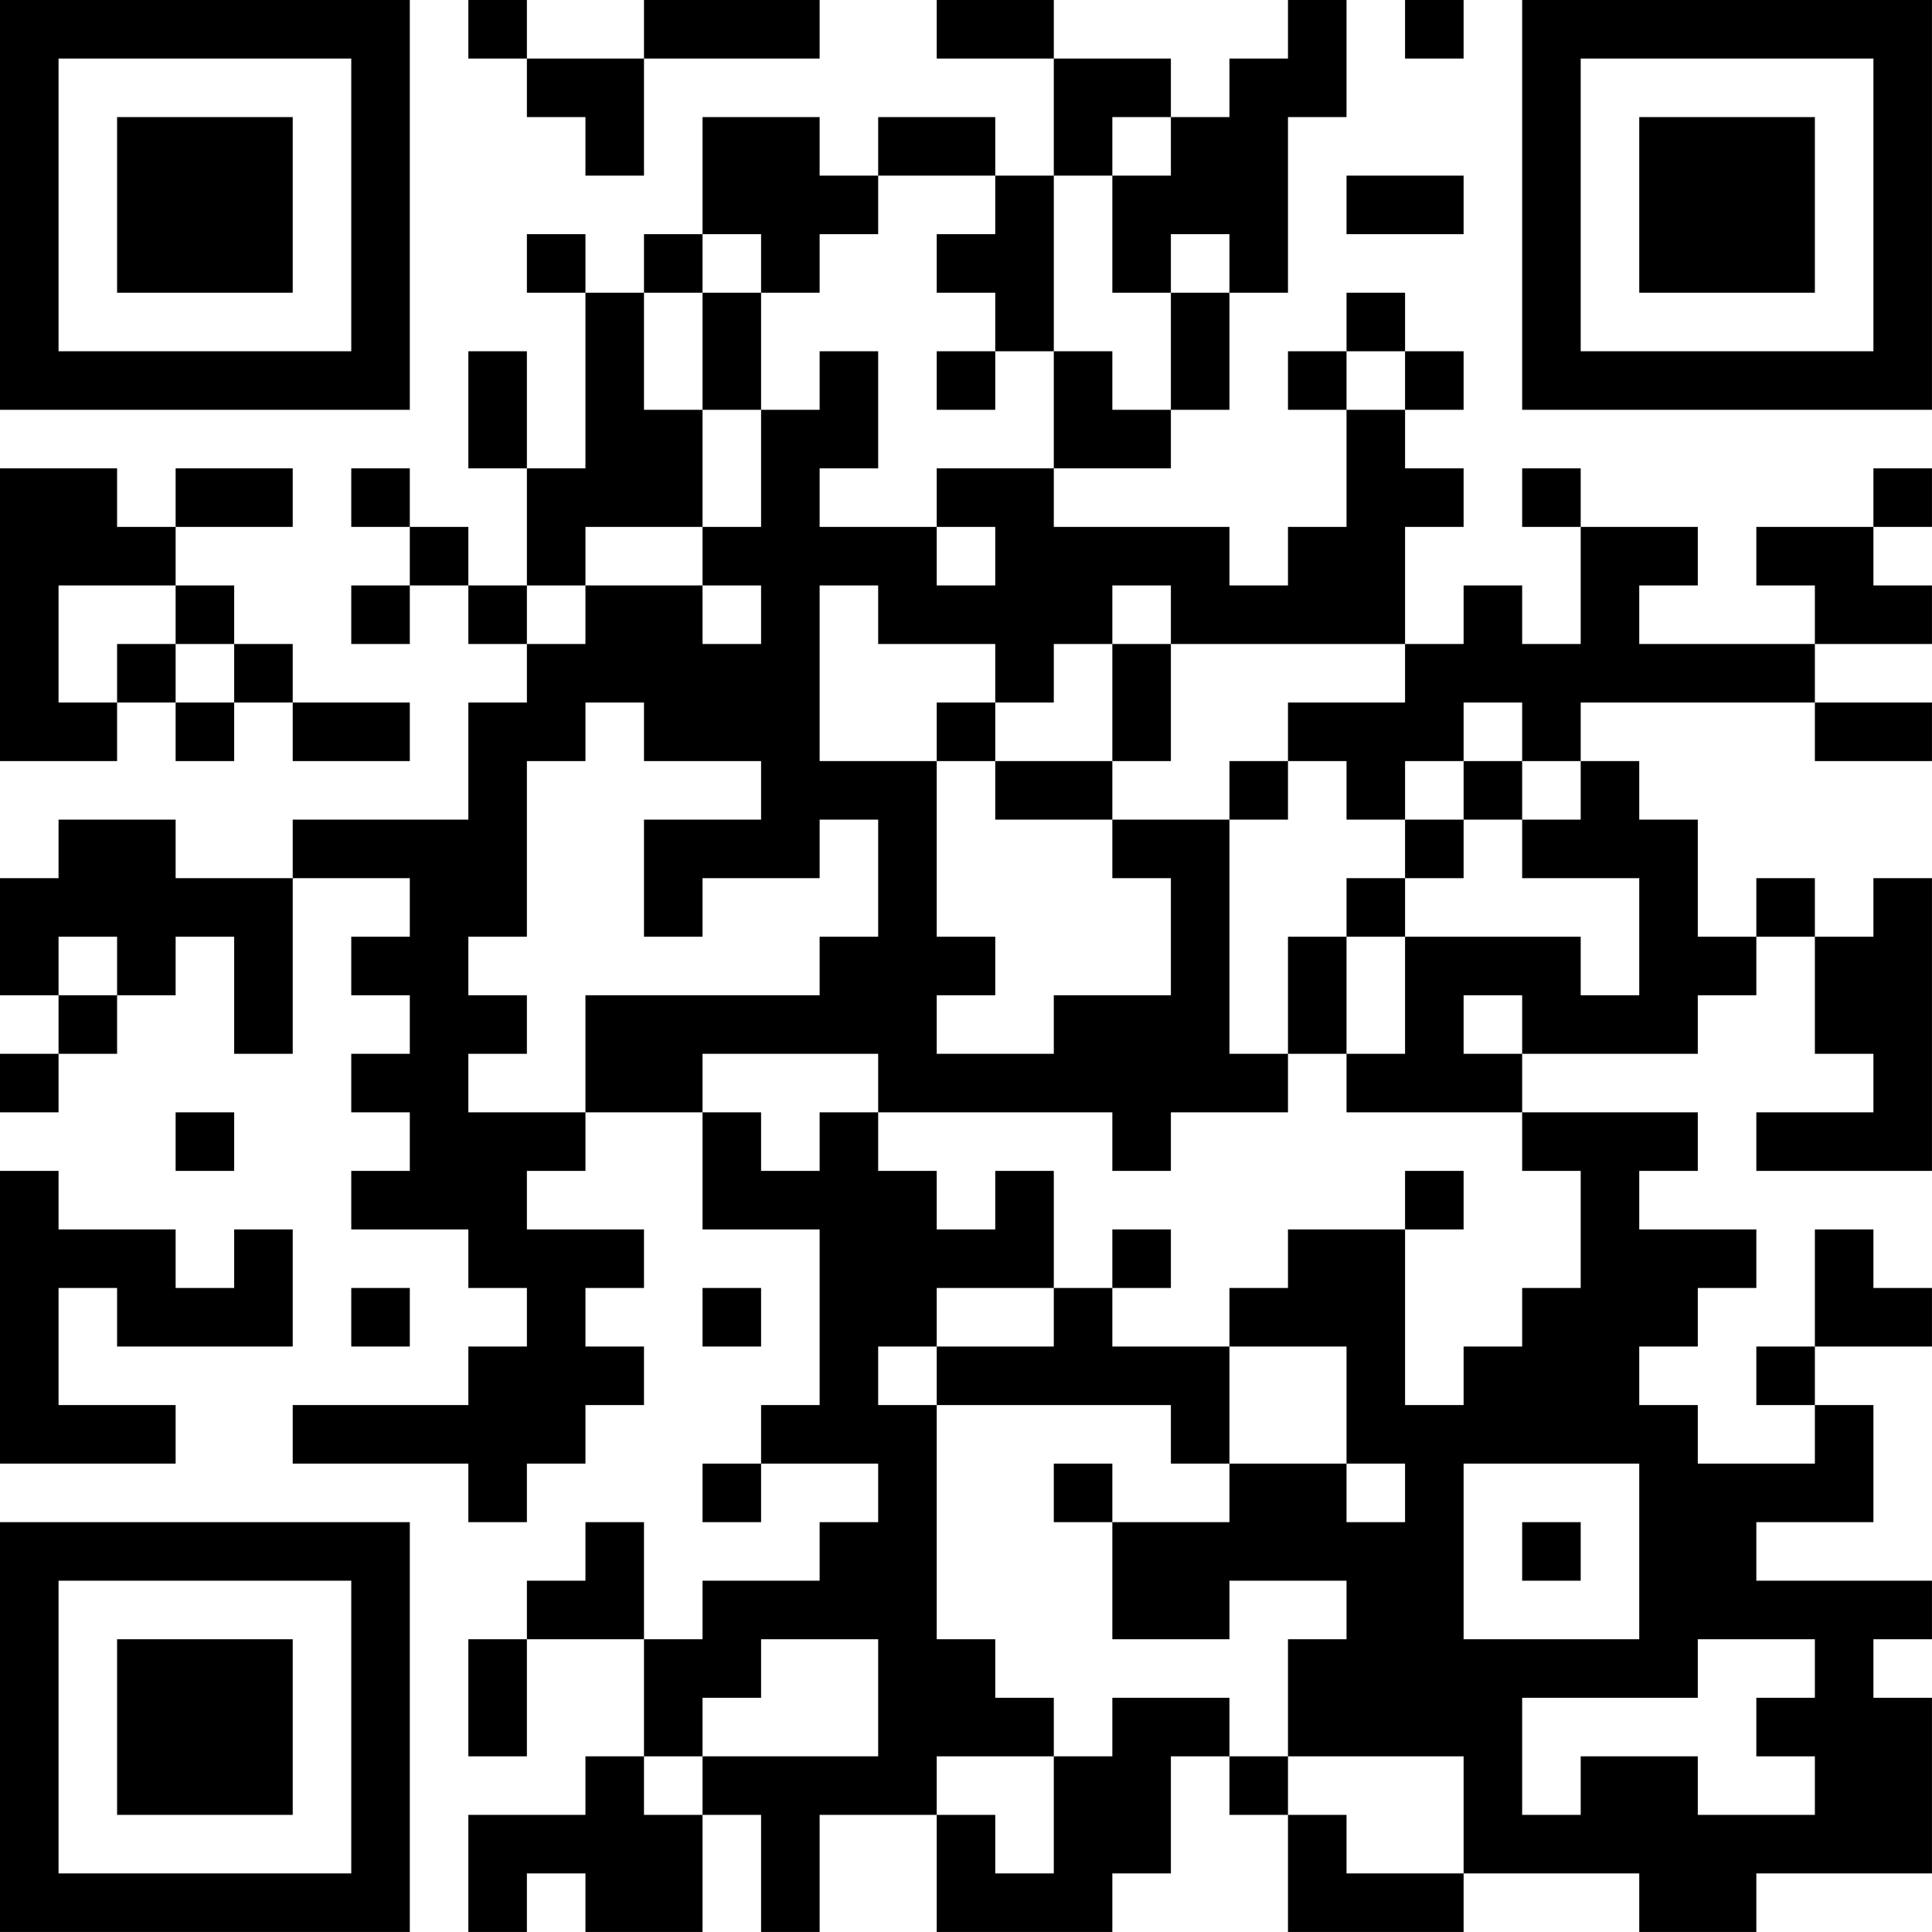 <?xml version="1.0" encoding="UTF-8"?>
<svg xmlns="http://www.w3.org/2000/svg" version="1.1" width="400" height="400" viewBox="0 0 400 400"><rect x="0" y="0" width="400" height="400" fill="#ffffff"/><g transform="scale(12.121)"><g transform="translate(0,0)"><path fill-rule="evenodd" d="M8 0L8 1L9 1L9 2L10 2L10 3L11 3L11 1L14 1L14 0L11 0L11 1L9 1L9 0ZM16 0L16 1L18 1L18 3L17 3L17 2L15 2L15 3L14 3L14 2L12 2L12 4L11 4L11 5L10 5L10 4L9 4L9 5L10 5L10 8L9 8L9 6L8 6L8 8L9 8L9 10L8 10L8 9L7 9L7 8L6 8L6 9L7 9L7 10L6 10L6 11L7 11L7 10L8 10L8 11L9 11L9 12L8 12L8 14L5 14L5 15L3 15L3 14L1 14L1 15L0 15L0 17L1 17L1 18L0 18L0 19L1 19L1 18L2 18L2 17L3 17L3 16L4 16L4 18L5 18L5 15L7 15L7 16L6 16L6 17L7 17L7 18L6 18L6 19L7 19L7 20L6 20L6 21L8 21L8 22L9 22L9 23L8 23L8 24L5 24L5 25L8 25L8 26L9 26L9 25L10 25L10 24L11 24L11 23L10 23L10 22L11 22L11 21L9 21L9 20L10 20L10 19L12 19L12 21L14 21L14 24L13 24L13 25L12 25L12 26L13 26L13 25L15 25L15 26L14 26L14 27L12 27L12 28L11 28L11 26L10 26L10 27L9 27L9 28L8 28L8 30L9 30L9 28L11 28L11 30L10 30L10 31L8 31L8 33L9 33L9 32L10 32L10 33L12 33L12 31L13 31L13 33L14 33L14 31L16 31L16 33L19 33L19 32L20 32L20 30L21 30L21 31L22 31L22 33L25 33L25 32L28 32L28 33L30 33L30 32L33 32L33 29L32 29L32 28L33 28L33 27L30 27L30 26L32 26L32 24L31 24L31 23L33 23L33 22L32 22L32 21L31 21L31 23L30 23L30 24L31 24L31 25L29 25L29 24L28 24L28 23L29 23L29 22L30 22L30 21L28 21L28 20L29 20L29 19L26 19L26 18L29 18L29 17L30 17L30 16L31 16L31 18L32 18L32 19L30 19L30 20L33 20L33 15L32 15L32 16L31 16L31 15L30 15L30 16L29 16L29 14L28 14L28 13L27 13L27 12L31 12L31 13L33 13L33 12L31 12L31 11L33 11L33 10L32 10L32 9L33 9L33 8L32 8L32 9L30 9L30 10L31 10L31 11L28 11L28 10L29 10L29 9L27 9L27 8L26 8L26 9L27 9L27 11L26 11L26 10L25 10L25 11L24 11L24 9L25 9L25 8L24 8L24 7L25 7L25 6L24 6L24 5L23 5L23 6L22 6L22 7L23 7L23 9L22 9L22 10L21 10L21 9L18 9L18 8L20 8L20 7L21 7L21 5L22 5L22 2L23 2L23 0L22 0L22 1L21 1L21 2L20 2L20 1L18 1L18 0ZM24 0L24 1L25 1L25 0ZM19 2L19 3L18 3L18 6L17 6L17 5L16 5L16 4L17 4L17 3L15 3L15 4L14 4L14 5L13 5L13 4L12 4L12 5L11 5L11 7L12 7L12 9L10 9L10 10L9 10L9 11L10 11L10 10L12 10L12 11L13 11L13 10L12 10L12 9L13 9L13 7L14 7L14 6L15 6L15 8L14 8L14 9L16 9L16 10L17 10L17 9L16 9L16 8L18 8L18 6L19 6L19 7L20 7L20 5L21 5L21 4L20 4L20 5L19 5L19 3L20 3L20 2ZM23 3L23 4L25 4L25 3ZM12 5L12 7L13 7L13 5ZM16 6L16 7L17 7L17 6ZM23 6L23 7L24 7L24 6ZM0 8L0 13L2 13L2 12L3 12L3 13L4 13L4 12L5 12L5 13L7 13L7 12L5 12L5 11L4 11L4 10L3 10L3 9L5 9L5 8L3 8L3 9L2 9L2 8ZM1 10L1 12L2 12L2 11L3 11L3 12L4 12L4 11L3 11L3 10ZM14 10L14 13L16 13L16 16L17 16L17 17L16 17L16 18L18 18L18 17L20 17L20 15L19 15L19 14L21 14L21 18L22 18L22 19L20 19L20 20L19 20L19 19L15 19L15 18L12 18L12 19L13 19L13 20L14 20L14 19L15 19L15 20L16 20L16 21L17 21L17 20L18 20L18 22L16 22L16 23L15 23L15 24L16 24L16 28L17 28L17 29L18 29L18 30L16 30L16 31L17 31L17 32L18 32L18 30L19 30L19 29L21 29L21 30L22 30L22 31L23 31L23 32L25 32L25 30L22 30L22 28L23 28L23 27L21 27L21 28L19 28L19 26L21 26L21 25L23 25L23 26L24 26L24 25L23 25L23 23L21 23L21 22L22 22L22 21L24 21L24 24L25 24L25 23L26 23L26 22L27 22L27 20L26 20L26 19L23 19L23 18L24 18L24 16L27 16L27 17L28 17L28 15L26 15L26 14L27 14L27 13L26 13L26 12L25 12L25 13L24 13L24 14L23 14L23 13L22 13L22 12L24 12L24 11L20 11L20 10L19 10L19 11L18 11L18 12L17 12L17 11L15 11L15 10ZM19 11L19 13L17 13L17 12L16 12L16 13L17 13L17 14L19 14L19 13L20 13L20 11ZM10 12L10 13L9 13L9 16L8 16L8 17L9 17L9 18L8 18L8 19L10 19L10 17L14 17L14 16L15 16L15 14L14 14L14 15L12 15L12 16L11 16L11 14L13 14L13 13L11 13L11 12ZM21 13L21 14L22 14L22 13ZM25 13L25 14L24 14L24 15L23 15L23 16L22 16L22 18L23 18L23 16L24 16L24 15L25 15L25 14L26 14L26 13ZM1 16L1 17L2 17L2 16ZM25 17L25 18L26 18L26 17ZM3 19L3 20L4 20L4 19ZM0 20L0 25L3 25L3 24L1 24L1 22L2 22L2 23L5 23L5 21L4 21L4 22L3 22L3 21L1 21L1 20ZM24 20L24 21L25 21L25 20ZM19 21L19 22L18 22L18 23L16 23L16 24L20 24L20 25L21 25L21 23L19 23L19 22L20 22L20 21ZM6 22L6 23L7 23L7 22ZM12 22L12 23L13 23L13 22ZM18 25L18 26L19 26L19 25ZM25 25L25 28L28 28L28 25ZM26 26L26 27L27 27L27 26ZM13 28L13 29L12 29L12 30L11 30L11 31L12 31L12 30L15 30L15 28ZM29 28L29 29L26 29L26 31L27 31L27 30L29 30L29 31L31 31L31 30L30 30L30 29L31 29L31 28ZM0 0L0 7L7 7L7 0ZM1 1L1 6L6 6L6 1ZM2 2L2 5L5 5L5 2ZM26 0L26 7L33 7L33 0ZM27 1L27 6L32 6L32 1ZM28 2L28 5L31 5L31 2ZM0 26L0 33L7 33L7 26ZM1 27L1 32L6 32L6 27ZM2 28L2 31L5 31L5 28Z" fill="#000000"/></g></g></svg>
